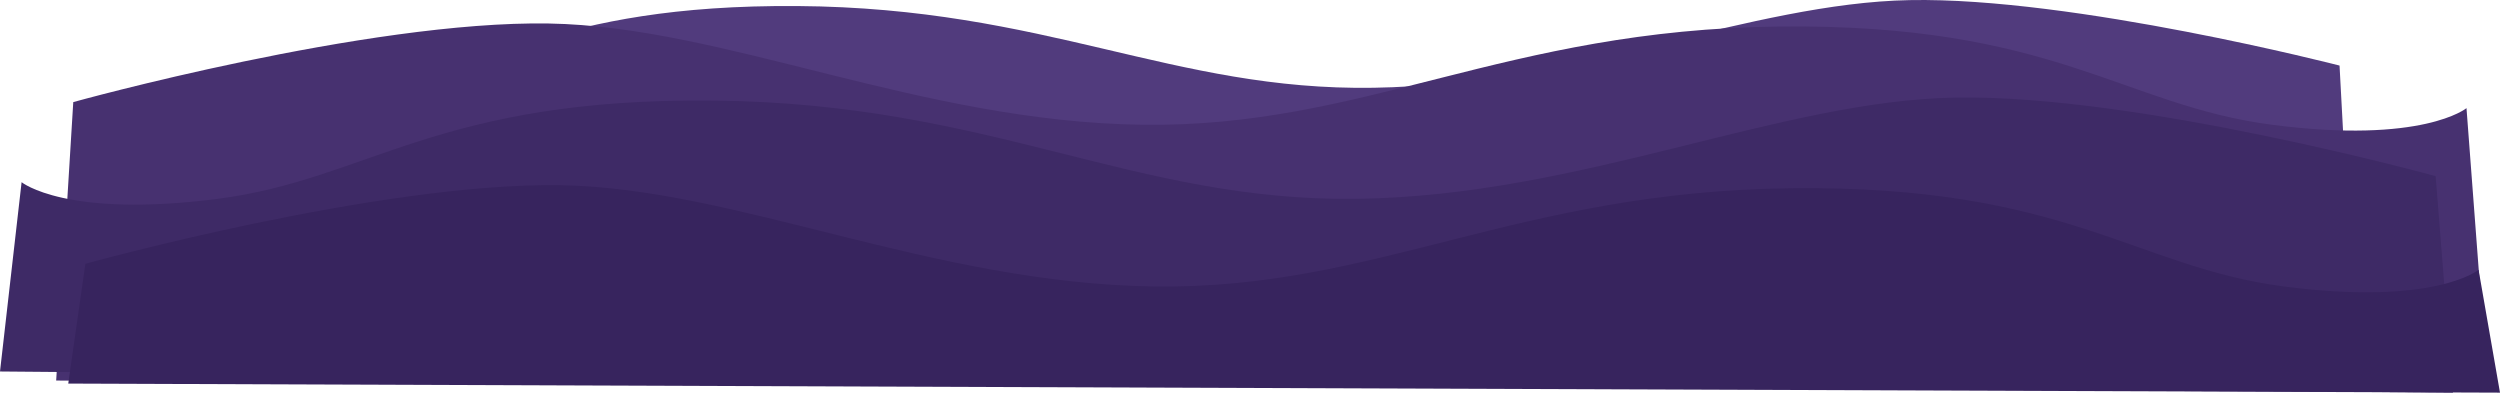 <svg xmlns="http://www.w3.org/2000/svg" viewBox="0 0 1654.17 259.8"><defs><style>.cls-1{fill:#513b7d;}.cls-2{fill:#473170;}.cls-3{fill:#3e2a66;}.cls-4{fill:#37245e;}</style></defs><title>Asset 8</title><g id="Layer_2" data-name="Layer 2"><g id="Layer_1-2" data-name="Layer 1"><path class="cls-1" d="M1548,43.38S1372.09-2,1263.58.07c-105,2-221.88,55.89-354.74,58S692.21,5.19,527.75,4,322.74,48.88,233.4,60.1C143.31,71.41,117,51.1,117,51.1L105.59,251.8l1454,7.5Z"/><path class="cls-2" d="M48.48,67.55s194.52-54,314.6-52c116.18,1.94,245.72,65,392.74,67s239.55-63,421.53-65,227,52.11,325.91,65c99.74,13,128.74-11,128.74-11l14.17,187.25-1609-7Z"/><path class="cls-3" d="M1611.59,116.55s-196.21-54-317.34-52c-117.19,1.94-247.86,65-396.16,67s-241.63-63-425.19-65-229,52.11-328.75,65c-100.61,13-129.86-11-129.86-11L0,245.8l1623,14Z"/><path class="cls-4" d="M56.48,174.55s194.52-54,314.6-52c116.18,1.94,245.72,65,392.74,67s239.55-63,421.53-65,227,52.11,325.91,65c99.74,13,128.74-11,128.74-11l14.17,81.25-1609-6Z"/></g></g></svg>